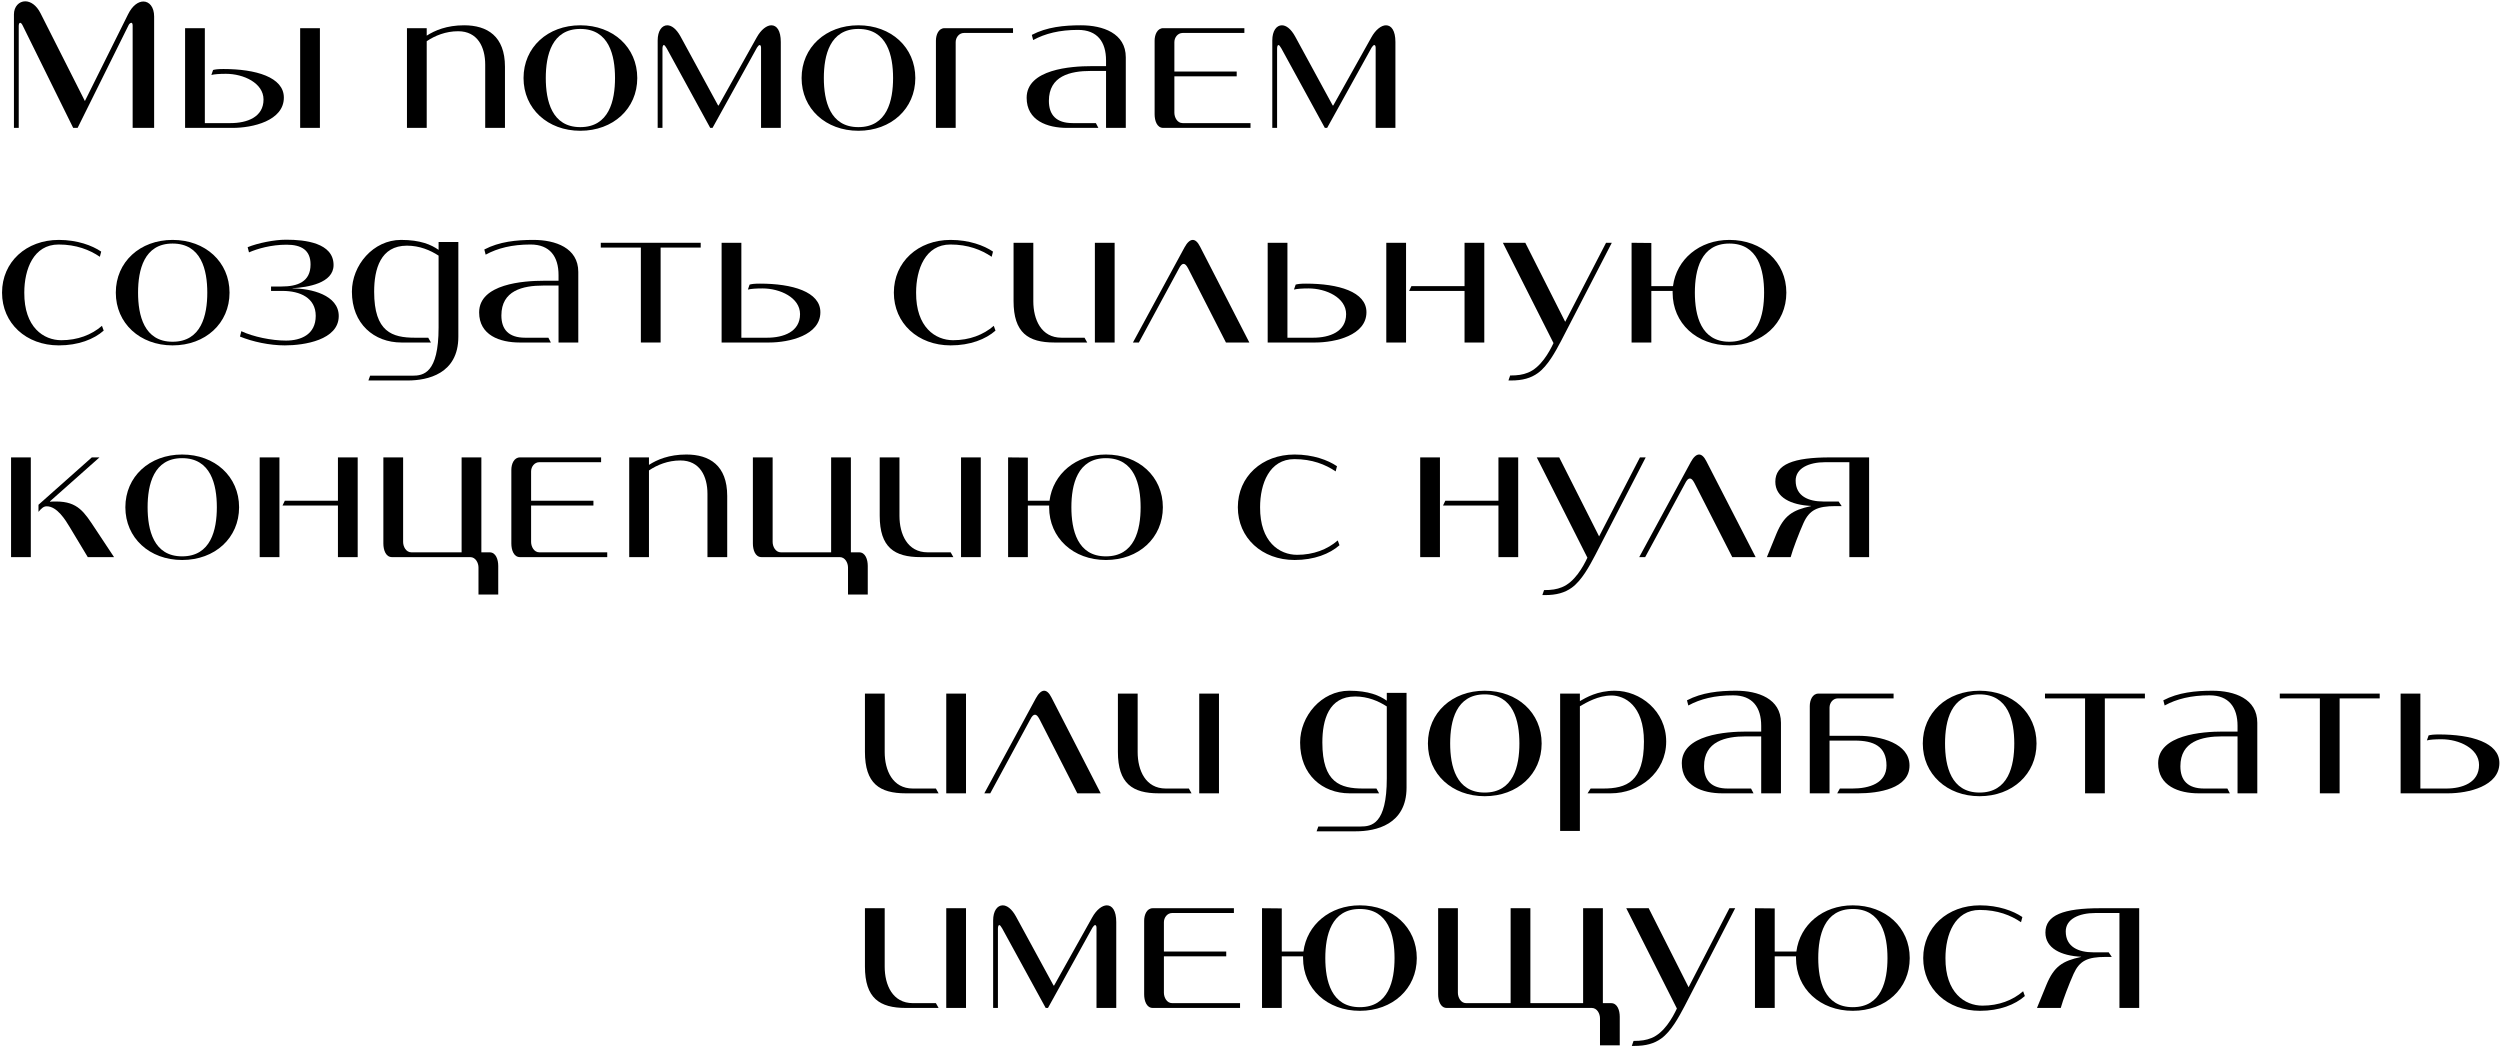 <?xml version="1.0" encoding="UTF-8"?> <svg xmlns="http://www.w3.org/2000/svg" width="1095" height="459" viewBox="0 0 1095 459" fill="none"><path d="M818.668 244.018H810.016V202.438H799.516C792.208 202.438 786.496 205.126 786.496 210.502C786.496 217.39 792.208 219.658 798.592 219.658H805.312L806.656 221.674H803.968C795.988 221.674 792.544 223.354 789.94 229.066C788.008 233.35 785.152 240.826 784.312 244.018H773.896L778.012 233.938C781.372 225.79 785.068 223.438 793.216 221.674V221.59C784.48 221.17 777.592 217.894 777.592 211.006C777.592 203.362 785.488 200.338 801.616 200.338H818.668V244.018Z" fill="black"></path><path d="M768.973 244.019H758.725L742.177 211.595C741.421 210.167 740.833 209.579 740.161 209.579C739.489 209.579 738.817 210.251 738.145 211.595L720.589 244.019H717.985L740.581 202.355C741.673 200.339 742.933 199.079 744.193 199.079C745.285 199.079 746.377 200.003 747.385 202.019L768.973 244.019Z" fill="black"></path><path d="M720.818 200.338L698.642 243.262C696.122 248.05 692.762 254.266 688.478 257.374C685.37 259.642 681.674 260.65 676.718 260.65C676.382 260.65 675.962 260.65 675.542 260.65L676.298 258.466C679.574 258.466 681.842 258.13 684.11 257.206C689.654 255.022 693.434 248.218 695.282 244.27L673.106 200.338H682.934L700.406 234.946L718.298 200.338H720.818Z" fill="black"></path><path d="M630.697 244.018H622.045V200.338H630.697V244.018ZM656.317 219.322V200.338H664.969V244.018H656.317V221.422H632.041L633.049 219.322H656.317Z" fill="black"></path><path d="M585.602 204.203L585.014 206.471C580.562 203.447 574.682 201.095 566.954 201.095C555.95 201.095 551.918 211.931 551.918 222.179C551.834 237.383 560.402 243.011 568.13 243.011C575.27 243.011 581.402 240.659 585.938 236.711L586.694 238.811C582.41 242.591 575.606 245.279 567.038 245.279C552.758 245.279 542.174 235.619 542.174 222.179C542.174 208.739 552.758 199.079 567.038 199.079C575.102 199.079 581.654 201.515 585.602 204.203Z" fill="black"></path><path d="M450.198 221.423V244.019H441.546V200.339L450.198 200.423V219.323H459.69C461.202 207.563 471.282 199.079 484.386 199.079C498.75 199.079 509.334 208.739 509.334 222.179C509.334 235.619 498.75 245.279 484.386 245.279C470.106 245.279 459.522 235.619 459.522 222.179V221.423H450.198ZM469.266 222.179C469.266 232.091 471.87 243.683 484.386 243.683C496.986 243.683 499.59 232.091 499.59 222.179C499.59 212.267 496.986 200.675 484.386 200.675C471.87 200.675 469.266 212.267 469.266 222.179Z" fill="black"></path><path d="M417.57 244.018H403.206C391.698 244.018 385.314 239.734 385.314 225.874V200.338H393.966V225.958C393.966 233.938 397.41 241.918 406.314 241.918H416.394L417.57 244.018ZM420.93 200.338H429.582V244.018H420.93V200.338Z" fill="black"></path><path d="M364.035 241.918V200.338H372.687V241.918H376.299C379.071 241.918 380.079 245.11 380.079 247.882V260.398H371.427V248.554C371.427 246.538 370.167 244.018 367.815 244.018H333.543C330.771 244.018 329.763 240.826 329.763 238.054V200.338H338.415V237.382C338.415 239.398 339.675 241.918 342.027 241.918H364.035Z" fill="black"></path><path d="M284.246 203.615C287.774 201.347 292.982 199.079 300.626 199.079C310.79 199.079 318.518 203.867 318.518 217.223V244.019H309.866V216.299C309.866 208.571 306.506 201.683 298.022 201.683C292.562 201.683 287.858 203.615 284.246 206.051V244.019H275.594V200.339H284.246V203.615Z" fill="black"></path><path d="M232.62 219.322H259.92V221.422H232.62V237.382C232.62 239.398 233.88 241.918 236.232 241.918H265.968V244.018H227.748C224.976 244.018 223.968 240.826 223.968 238.054V205.798C223.968 203.194 225.144 200.338 227.748 200.338H263.28V202.438H236.232C234.132 202.438 232.62 204.37 232.62 206.47V219.322Z" fill="black"></path><path d="M202.185 241.918V200.338H210.837V241.918H214.449C217.221 241.918 218.229 245.11 218.229 247.882V260.398H209.577V248.554C209.577 246.538 208.317 244.018 205.965 244.018H171.693C168.921 244.018 167.913 240.826 167.913 238.054V200.338H176.565V237.382C176.565 239.398 177.825 241.918 180.177 241.918H202.185Z" fill="black"></path><path d="M122.396 244.018H113.744V200.338H122.396V244.018ZM148.016 219.322V200.338H156.668V244.018H148.016V221.422H123.74L124.748 219.322H148.016Z" fill="black"></path><path d="M54.909 222.179C54.909 208.739 65.493 199.079 79.773 199.079C94.137 199.079 104.721 208.739 104.721 222.179C104.721 235.619 94.137 245.279 79.773 245.279C65.493 245.279 54.909 235.619 54.909 222.179ZM64.653 222.179C64.653 232.091 67.257 243.683 79.773 243.683C92.373 243.683 94.977 232.091 94.977 222.179C94.977 212.267 92.373 200.675 79.773 200.675C67.257 200.675 64.653 212.267 64.653 222.179Z" fill="black"></path><path d="M16.856 221.086L40.208 200.338H43.568L21.896 219.574V219.742C22.82 219.658 23.744 219.658 24.584 219.658C34.16 219.658 36.932 224.362 41.72 231.586L49.952 244.018H38.444L30.464 230.746C28.7 227.806 25.004 221.758 20.468 221.758C19.124 221.758 18.2 222.598 16.856 224.194V221.086ZM13.496 244.018H4.844V200.338H13.496V244.018Z" fill="black"></path><path d="M723.284 127.423V150.019H714.632V106.339L723.284 106.423V125.323H732.776C734.288 113.563 744.368 105.079 757.472 105.079C771.836 105.079 782.42 114.739 782.42 128.179C782.42 141.619 771.836 151.279 757.472 151.279C743.192 151.279 732.608 141.619 732.608 128.179V127.423H723.284ZM742.352 128.179C742.352 138.091 744.956 149.683 757.472 149.683C770.072 149.683 772.676 138.091 772.676 128.179C772.676 118.267 770.072 106.675 757.472 106.675C744.956 106.675 742.352 118.267 742.352 128.179Z" fill="black"></path><path d="M705.97 106.338L683.794 149.262C681.274 154.05 677.914 160.266 673.63 163.374C670.522 165.642 666.826 166.65 661.87 166.65C661.534 166.65 661.114 166.65 660.694 166.65L661.45 164.466C664.726 164.466 666.994 164.13 669.262 163.206C674.806 161.022 678.586 154.218 680.434 150.27L658.258 106.338H668.086L685.558 140.946L703.45 106.338H705.97Z" fill="black"></path><path d="M615.849 150.018H607.197V106.338H615.849V150.018ZM641.469 125.322V106.338H650.121V150.018H641.469V127.422H617.193L618.201 125.322H641.469Z" fill="black"></path><path d="M567.507 124.65C568.431 124.398 569.607 124.23 572.043 124.23C586.155 124.23 598.503 127.758 598.503 136.746C598.503 146.91 584.811 150.018 576.075 150.018H555.243V106.338H563.895V147.918H575.151C582.375 147.918 589.599 145.314 589.599 137.586C589.599 130.362 580.863 126.33 573.135 126.33C570.279 126.33 568.095 126.498 566.751 126.834L567.507 124.65Z" fill="black"></path><path d="M547.212 150.019H536.964L520.416 117.595C519.66 116.167 519.072 115.579 518.4 115.579C517.728 115.579 517.056 116.251 516.384 117.595L498.828 150.019H496.224L518.82 108.355C519.912 106.339 521.172 105.079 522.432 105.079C523.524 105.079 524.616 106.003 525.624 108.019L547.212 150.019Z" fill="black"></path><path d="M476.197 150.018H461.833C450.325 150.018 443.941 145.734 443.941 131.874V106.338H452.593V131.958C452.593 139.938 456.037 147.918 464.941 147.918H475.021L476.197 150.018ZM479.557 106.338H488.209V150.018H479.557V106.338Z" fill="black"></path><path d="M434.936 110.203L434.348 112.471C429.896 109.447 424.016 107.095 416.288 107.095C405.284 107.095 401.252 117.931 401.252 128.179C401.168 143.383 409.736 149.011 417.464 149.011C424.604 149.011 430.736 146.659 435.272 142.711L436.028 144.811C431.744 148.591 424.94 151.279 416.372 151.279C402.092 151.279 391.508 141.619 391.508 128.179C391.508 114.739 402.092 105.079 416.372 105.079C424.436 105.079 430.988 107.515 434.936 110.203Z" fill="black"></path><path d="M328.328 124.65C329.252 124.398 330.428 124.23 332.864 124.23C346.976 124.23 359.324 127.758 359.324 136.746C359.324 146.91 345.632 150.018 336.896 150.018H316.064V106.338H324.716V147.918H335.972C343.196 147.918 350.42 145.314 350.42 137.586C350.42 130.362 341.684 126.33 333.956 126.33C331.1 126.33 328.916 126.498 327.572 126.834L328.328 124.65Z" fill="black"></path><path d="M306.906 108.438H289.35V150.018H280.698V108.438H263.142V106.338H306.906V108.438Z" fill="black"></path><path d="M241.278 150.019H227.586C218.934 150.019 209.862 146.827 209.862 136.831C209.862 124.315 229.35 122.971 238.17 122.971H244.638V120.451C244.638 112.387 240.858 107.095 232.374 107.095C224.31 107.095 217.926 108.691 212.718 111.547L212.13 109.279C218.682 105.835 226.158 105.079 233.634 105.079C243.21 105.079 253.29 108.523 253.29 119.107V150.019H244.638V125.071H238.002C228.93 125.071 219.606 127.255 219.606 138.175C219.606 144.307 222.798 147.919 230.022 147.919H240.186L241.278 150.019Z" fill="black"></path><path d="M163.879 127.759C163.879 145.399 171.775 147.919 181.771 147.919H187.567L188.743 150.019H175.807C163.879 150.019 154.135 141.871 154.135 127.759C154.135 116.167 163.459 105.079 175.639 105.079C184.123 105.079 188.911 107.179 192.103 109.447V106.003H200.755V147.499C200.755 163.795 187.231 166.651 178.579 166.651H161.359L162.115 164.551H179.167C179.587 164.551 180.091 164.551 180.595 164.551C185.383 164.551 192.103 163.627 192.103 143.467V111.967C188.491 109.615 183.787 107.599 178.243 107.599C166.651 107.599 163.879 117.847 163.879 127.759Z" fill="black"></path><path d="M125.101 104.995C125.269 104.995 125.437 104.995 125.521 104.995C133.501 104.995 146.101 106.339 146.101 116.083C146.101 124.063 134.761 125.827 128.125 126.247V126.163V126.331C136.189 126.331 148.369 129.187 148.369 138.427C148.369 148.927 133.249 151.279 124.765 151.279C118.045 151.279 110.653 149.683 105.109 147.415L105.697 145.063C110.905 147.499 118.885 149.179 125.269 149.179C131.737 149.179 138.289 146.575 138.289 138.343C138.289 130.447 131.401 127.423 123.757 127.423H118.717V125.491H123.253C130.309 125.491 136.021 123.475 136.021 115.831C136.021 109.531 131.989 107.179 125.521 107.179C118.717 107.179 112.753 108.943 109.057 110.539L108.469 108.271C113.005 106.423 120.229 104.995 125.101 104.995Z" fill="black"></path><path d="M50.725 128.179C50.725 114.739 61.309 105.079 75.589 105.079C89.953 105.079 100.537 114.739 100.537 128.179C100.537 141.619 89.953 151.279 75.589 151.279C61.309 151.279 50.725 141.619 50.725 128.179ZM60.469 128.179C60.469 138.091 63.073 149.683 75.589 149.683C88.189 149.683 90.793 138.091 90.793 128.179C90.793 118.267 88.189 106.675 75.589 106.675C63.073 106.675 60.469 118.267 60.469 128.179Z" fill="black"></path><path d="M44.324 110.203L43.736 112.471C39.284 109.447 33.404 107.095 25.676 107.095C14.672 107.095 10.64 117.931 10.64 128.179C10.556 143.383 19.124 149.011 26.852 149.011C33.992 149.011 40.124 146.659 44.66 142.711L45.416 144.811C41.132 148.591 34.328 151.279 25.76 151.279C11.48 151.279 0.896 141.619 0.896 128.179C0.896 114.739 11.48 105.079 25.76 105.079C33.824 105.079 40.376 107.515 44.324 110.203Z" fill="black"></path><path d="M600.608 16.455C602.54 12.927 605.06 11.079 607.076 11.079C609.428 11.079 611.192 13.431 611.192 18.387V56.019H602.54V20.907C602.54 20.151 602.288 19.731 601.952 19.731C601.616 19.731 601.196 20.151 600.776 20.823L581.288 56.019H580.28L561.212 21.159C560.624 20.151 560.288 19.731 559.952 19.731C559.532 19.731 559.364 20.571 559.364 21.327V56.019H557.264V17.715C557.264 13.515 559.112 11.079 561.464 11.079C563.312 11.079 565.412 12.591 567.26 15.951L583.724 46.191H583.976L600.608 16.455Z" fill="black"></path><path d="M514.374 31.322H541.674V33.422H514.374V49.382C514.374 51.398 515.634 53.918 517.986 53.918H547.722V56.018H509.502C506.73 56.018 505.722 52.826 505.722 50.054V17.798C505.722 15.194 506.898 12.338 509.502 12.338H545.034V14.438H517.986C515.886 14.438 514.374 16.37 514.374 18.47V31.322Z" fill="black"></path><path d="M481.086 56.019H467.394C458.742 56.019 449.67 52.827 449.67 42.831C449.67 30.315 469.158 28.971 477.978 28.971H484.446V26.451C484.446 18.387 480.666 13.095 472.182 13.095C464.118 13.095 457.734 14.691 452.526 17.547L451.938 15.279C458.49 11.835 465.966 11.079 473.442 11.079C483.018 11.079 493.098 14.523 493.098 25.107V56.019H484.446V31.071H477.81C468.738 31.071 459.414 33.255 459.414 44.175C459.414 50.307 462.606 53.919 469.83 53.919H479.994L481.086 56.019Z" fill="black"></path><path d="M422.2 14.438C420.1 14.438 418.588 16.37 418.588 18.47V56.018H409.936V17.798C409.936 15.194 411.112 12.338 413.716 12.338H443.704V14.438H422.2Z" fill="black"></path><path d="M351.1 34.179C351.1 20.739 361.684 11.079 375.964 11.079C390.328 11.079 400.912 20.739 400.912 34.179C400.912 47.619 390.328 57.279 375.964 57.279C361.684 57.279 351.1 47.619 351.1 34.179ZM360.844 34.179C360.844 44.091 363.448 55.683 375.964 55.683C388.564 55.683 391.168 44.091 391.168 34.179C391.168 24.267 388.564 12.675 375.964 12.675C363.448 12.675 360.844 24.267 360.844 34.179Z" fill="black"></path><path d="M331.405 16.455C333.337 12.927 335.857 11.079 337.873 11.079C340.225 11.079 341.989 13.431 341.989 18.387V56.019H333.337V20.907C333.337 20.151 333.085 19.731 332.749 19.731C332.413 19.731 331.993 20.151 331.573 20.823L312.085 56.019H311.077L292.009 21.159C291.421 20.151 291.085 19.731 290.749 19.731C290.329 19.731 290.161 20.571 290.161 21.327V56.019H288.061V17.715C288.061 13.515 289.909 11.079 292.261 11.079C294.109 11.079 296.209 12.591 298.057 15.951L314.521 46.191H314.773L331.405 16.455Z" fill="black"></path><path d="M229.31 34.179C229.31 20.739 239.894 11.079 254.174 11.079C268.538 11.079 279.122 20.739 279.122 34.179C279.122 47.619 268.538 57.279 254.174 57.279C239.894 57.279 229.31 47.619 229.31 34.179ZM239.054 34.179C239.054 44.091 241.658 55.683 254.174 55.683C266.774 55.683 269.378 44.091 269.378 34.179C269.378 24.267 266.774 12.675 254.174 12.675C241.658 12.675 239.054 24.267 239.054 34.179Z" fill="black"></path><path d="M186.901 15.615C190.429 13.347 195.637 11.079 203.281 11.079C213.445 11.079 221.173 15.867 221.173 29.223V56.019H212.521V28.299C212.521 20.571 209.161 13.683 200.677 13.683C195.217 13.683 190.513 15.615 186.901 18.051V56.019H178.249V12.339H186.901V15.615Z" fill="black"></path><path d="M93.332 30.65C94.256 30.398 95.432 30.23 97.868 30.23C111.98 30.23 124.328 33.758 124.328 42.746C124.328 52.91 110.636 56.018 101.9 56.018H81.068V12.338H89.72V53.918H100.976C108.2 53.918 115.424 51.314 115.424 43.586C115.424 36.362 106.688 32.33 98.96 32.33C96.104 32.33 93.92 32.498 92.576 32.834L93.332 30.65ZM131.468 56.018V12.338H140.12V56.018H131.468Z" fill="black"></path><path d="M17.78 5.871L37.184 44.259L56.084 6.291C58.016 2.343 60.62 0.663 62.804 0.663C65.408 0.663 67.508 3.099 67.508 7.215V56.019H58.1V11.247C58.1 10.323 57.848 9.987 57.512 9.987C57.092 9.987 56.504 10.575 56.336 10.995L33.992 56.019H32.06L9.968 11.247C9.548 10.323 9.128 9.987 8.792 9.987C8.456 9.987 8.204 10.575 8.204 11.331V56.019H6.104V6.291C6.104 2.847 8.372 0.579 11.06 0.579C13.328 0.579 15.932 2.175 17.78 5.871Z" fill="black"></path><path d="M936.968 441.478H928.316V399.898H917.816C910.508 399.898 904.796 402.586 904.796 407.962C904.796 414.85 910.508 417.118 916.892 417.118H923.612L924.956 419.134H922.268C914.288 419.134 910.844 420.814 908.24 426.526C906.308 430.81 903.452 438.286 902.612 441.478H892.196L896.312 431.398C899.672 423.25 903.368 420.898 911.516 419.134V419.05C902.78 418.63 895.892 415.354 895.892 408.466C895.892 400.822 903.788 397.798 919.916 397.798H936.968V441.478Z" fill="black"></path><path d="M885.795 401.662L885.207 403.93C880.755 400.906 874.875 398.554 867.147 398.554C856.143 398.554 852.111 409.39 852.111 419.638C852.027 434.842 860.595 440.47 868.323 440.47C875.463 440.47 881.595 438.118 886.131 434.17L886.887 436.27C882.603 440.05 875.799 442.738 867.231 442.738C852.951 442.738 842.367 433.078 842.367 419.638C842.367 406.198 852.951 396.538 867.231 396.538C875.295 396.538 881.847 398.974 885.795 401.662Z" fill="black"></path><path d="M777.325 418.882V441.478H768.673V397.798L777.325 397.882V416.782H786.817C788.329 405.022 798.409 396.538 811.513 396.538C825.877 396.538 836.461 406.198 836.461 419.638C836.461 433.078 825.877 442.738 811.513 442.738C797.233 442.738 786.649 433.078 786.649 419.638V418.882H777.325ZM796.393 419.638C796.393 429.55 798.997 441.142 811.513 441.142C824.113 441.142 826.717 429.55 826.717 419.638C826.717 409.726 824.113 398.134 811.513 398.134C798.997 398.134 796.393 409.726 796.393 419.638Z" fill="black"></path><path d="M760.011 397.798L737.835 440.722C735.315 445.51 731.955 451.726 727.671 454.834C724.563 457.102 720.867 458.11 715.911 458.11C715.575 458.11 715.155 458.11 714.735 458.11L715.491 455.926C718.767 455.926 721.035 455.59 723.303 454.666C728.847 452.482 732.627 445.678 734.475 441.73L712.299 397.798H722.127L739.599 432.406L757.491 397.798H760.011Z" fill="black"></path><path d="M702.058 439.378H705.67C708.442 439.378 709.45 442.57 709.45 445.342V457.858H700.798V446.014C700.798 443.998 699.538 441.478 697.186 441.478H633.682C630.91 441.478 629.902 438.286 629.902 435.514V397.798H638.554V434.842C638.554 436.858 639.814 439.378 642.166 439.378H661.654V397.798H670.306V439.378H693.406V397.798H702.058V439.378Z" fill="black"></path><path d="M561.417 418.882V441.478H552.765V397.798L561.417 397.882V416.782H570.909C572.421 405.022 582.501 396.538 595.605 396.538C609.969 396.538 620.553 406.198 620.553 419.638C620.553 433.078 609.969 442.738 595.605 442.738C581.325 442.738 570.741 433.078 570.741 419.638V418.882H561.417ZM580.485 419.638C580.485 429.55 583.089 441.142 595.605 441.142C608.205 441.142 610.809 429.55 610.809 419.638C610.809 409.726 608.205 398.134 595.605 398.134C583.089 398.134 580.485 409.726 580.485 419.638Z" fill="black"></path><path d="M509.791 416.782H537.091V418.882H509.791V434.842C509.791 436.858 511.051 439.378 513.403 439.378H543.139V441.478H504.919C502.147 441.478 501.139 438.286 501.139 435.514V403.258C501.139 400.654 502.315 397.798 504.919 397.798H540.451V399.898H513.403C511.303 399.898 509.791 401.83 509.791 403.93V416.782Z" fill="black"></path><path d="M478.336 401.914C480.268 398.386 482.788 396.538 484.804 396.538C487.156 396.538 488.92 398.89 488.92 403.846V441.478H480.268V406.366C480.268 405.61 480.016 405.19 479.68 405.19C479.344 405.19 478.924 405.61 478.504 406.282L459.016 441.478H458.008L438.94 406.618C438.352 405.61 438.016 405.19 437.68 405.19C437.26 405.19 437.092 406.03 437.092 406.786V441.478H434.992V403.174C434.992 398.974 436.84 396.538 439.192 396.538C441.04 396.538 443.14 398.05 444.988 401.41L461.452 431.65H461.704L478.336 401.914Z" fill="black"></path><path d="M411.1 441.478H396.736C385.228 441.478 378.844 437.194 378.844 423.334V397.798H387.496V423.418C387.496 431.398 390.94 439.378 399.844 439.378H409.924L411.1 441.478ZM414.46 397.798H423.112V441.478H414.46V397.798Z" fill="black"></path><path d="M1063.73 322.11C1064.66 321.858 1065.83 321.69 1068.27 321.69C1082.38 321.69 1094.73 325.218 1094.73 334.206C1094.73 344.37 1081.04 347.478 1072.3 347.478H1051.47V303.798H1060.12V345.378H1071.38C1078.6 345.378 1085.82 342.774 1085.82 335.046C1085.82 327.822 1077.09 323.79 1069.36 323.79C1066.5 323.79 1064.32 323.958 1062.98 324.294L1063.73 322.11Z" fill="black"></path><path d="M1042.31 305.898H1024.75V347.478H1016.1V305.898H998.547V303.798H1042.31V305.898Z" fill="black"></path><path d="M976.682 347.478H962.99C954.338 347.478 945.266 344.286 945.266 334.29C945.266 321.774 964.754 320.43 973.574 320.43H980.042V317.91C980.042 309.846 976.262 304.554 967.778 304.554C959.714 304.554 953.33 306.15 948.122 309.006L947.534 306.738C954.086 303.294 961.562 302.538 969.038 302.538C978.614 302.538 988.694 305.982 988.694 316.566V347.478H980.042V322.53H973.406C964.334 322.53 955.01 324.714 955.01 335.634C955.01 341.766 958.202 345.378 965.426 345.378H975.59L976.682 347.478Z" fill="black"></path><path d="M939.469 305.898H921.913V347.478H913.261V305.898H895.705V303.798H939.469V305.898Z" fill="black"></path><path d="M842.185 325.638C842.185 312.198 852.769 302.538 867.049 302.538C881.413 302.538 891.997 312.198 891.997 325.638C891.997 339.078 881.413 348.738 867.049 348.738C852.769 348.738 842.185 339.078 842.185 325.638ZM851.929 325.638C851.929 335.55 854.533 347.142 867.049 347.142C879.649 347.142 882.253 335.55 882.253 325.638C882.253 315.726 879.649 304.134 867.049 304.134C854.533 304.134 851.929 315.726 851.929 325.638Z" fill="black"></path><path d="M792.683 347.478V309.258C792.683 306.654 793.859 303.798 796.463 303.798H829.391V305.898H804.947C802.847 305.898 801.335 307.83 801.335 309.93V322.278H813.767C823.931 322.278 836.363 325.638 836.363 335.298C836.363 345.462 822.671 347.478 813.935 347.478H804.695L805.871 345.378H811.331C818.807 345.378 826.283 343.026 826.283 335.298C826.283 326.814 820.571 324.378 812.423 324.378H801.335V347.478H792.683Z" fill="black"></path><path d="M768.047 347.478H754.354C745.702 347.478 736.63 344.286 736.63 334.29C736.63 321.774 756.119 320.43 764.939 320.43H771.406V317.91C771.406 309.846 767.627 304.554 759.143 304.554C751.079 304.554 744.695 306.15 739.487 309.006L738.898 306.738C745.45 303.294 752.926 302.538 760.402 302.538C769.978 302.538 780.059 305.982 780.059 316.566V347.478H771.406V322.53H764.771C755.699 322.53 746.375 324.714 746.375 335.634C746.375 341.766 749.566 345.378 756.79 345.378H766.954L768.047 347.478Z" fill="black"></path><path d="M696.695 345.378H702.155C712.403 345.378 720.047 342.438 720.047 324.798C720.047 308.754 711.395 304.638 705.935 304.638C699.971 304.638 694.931 307.662 691.991 309.342V363.942H683.339V303.798H691.991V307.074C694.679 305.562 699.635 302.538 707.279 302.538C718.367 302.538 729.791 311.358 729.791 324.798C729.791 338.322 718.115 347.478 705.515 347.478H695.351L696.695 345.378Z" fill="black"></path><path d="M625.428 325.638C625.428 312.198 636.012 302.538 650.292 302.538C664.656 302.538 675.24 312.198 675.24 325.638C675.24 339.078 664.656 348.738 650.292 348.738C636.012 348.738 625.428 339.078 625.428 325.638ZM635.172 325.638C635.172 335.55 637.776 347.142 650.292 347.142C662.892 347.142 665.496 335.55 665.496 325.638C665.496 315.726 662.892 304.134 650.292 304.134C637.776 304.134 635.172 315.726 635.172 325.638Z" fill="black"></path><path d="M579.192 325.218C579.192 342.858 587.088 345.378 597.084 345.378H602.88L604.056 347.478H591.12C579.192 347.478 569.448 339.33 569.448 325.218C569.448 313.626 578.772 302.538 590.952 302.538C599.436 302.538 604.224 304.638 607.416 306.906V303.462H616.068V344.958C616.068 361.254 602.544 364.11 593.892 364.11H576.672L577.428 362.01H594.48C594.9 362.01 595.404 362.01 595.908 362.01C600.696 362.01 607.416 361.086 607.416 340.926V309.426C603.804 307.074 599.1 305.058 593.556 305.058C581.964 305.058 579.192 315.306 579.192 325.218Z" fill="black"></path><path d="M521.899 347.478H507.535C496.027 347.478 489.643 343.194 489.643 329.334V303.798H498.295V329.418C498.295 337.398 501.739 345.378 510.643 345.378H520.723L521.899 347.478ZM525.259 303.798H533.911V347.478H525.259V303.798Z" fill="black"></path><path d="M482.116 347.478H471.868L455.32 315.054C454.564 313.626 453.976 313.038 453.304 313.038C452.632 313.038 451.96 313.71 451.288 315.054L433.732 347.478H431.128L453.724 305.814C454.816 303.798 456.076 302.538 457.336 302.538C458.428 302.538 459.52 303.462 460.528 305.478L482.116 347.478Z" fill="black"></path><path d="M411.1 347.478H396.736C385.228 347.478 378.844 343.194 378.844 329.334V303.798H387.496V329.418C387.496 337.398 390.94 345.378 399.844 345.378H409.924L411.1 347.478ZM414.46 303.798H423.112V347.478H414.46V303.798Z" fill="black"></path></svg> 
